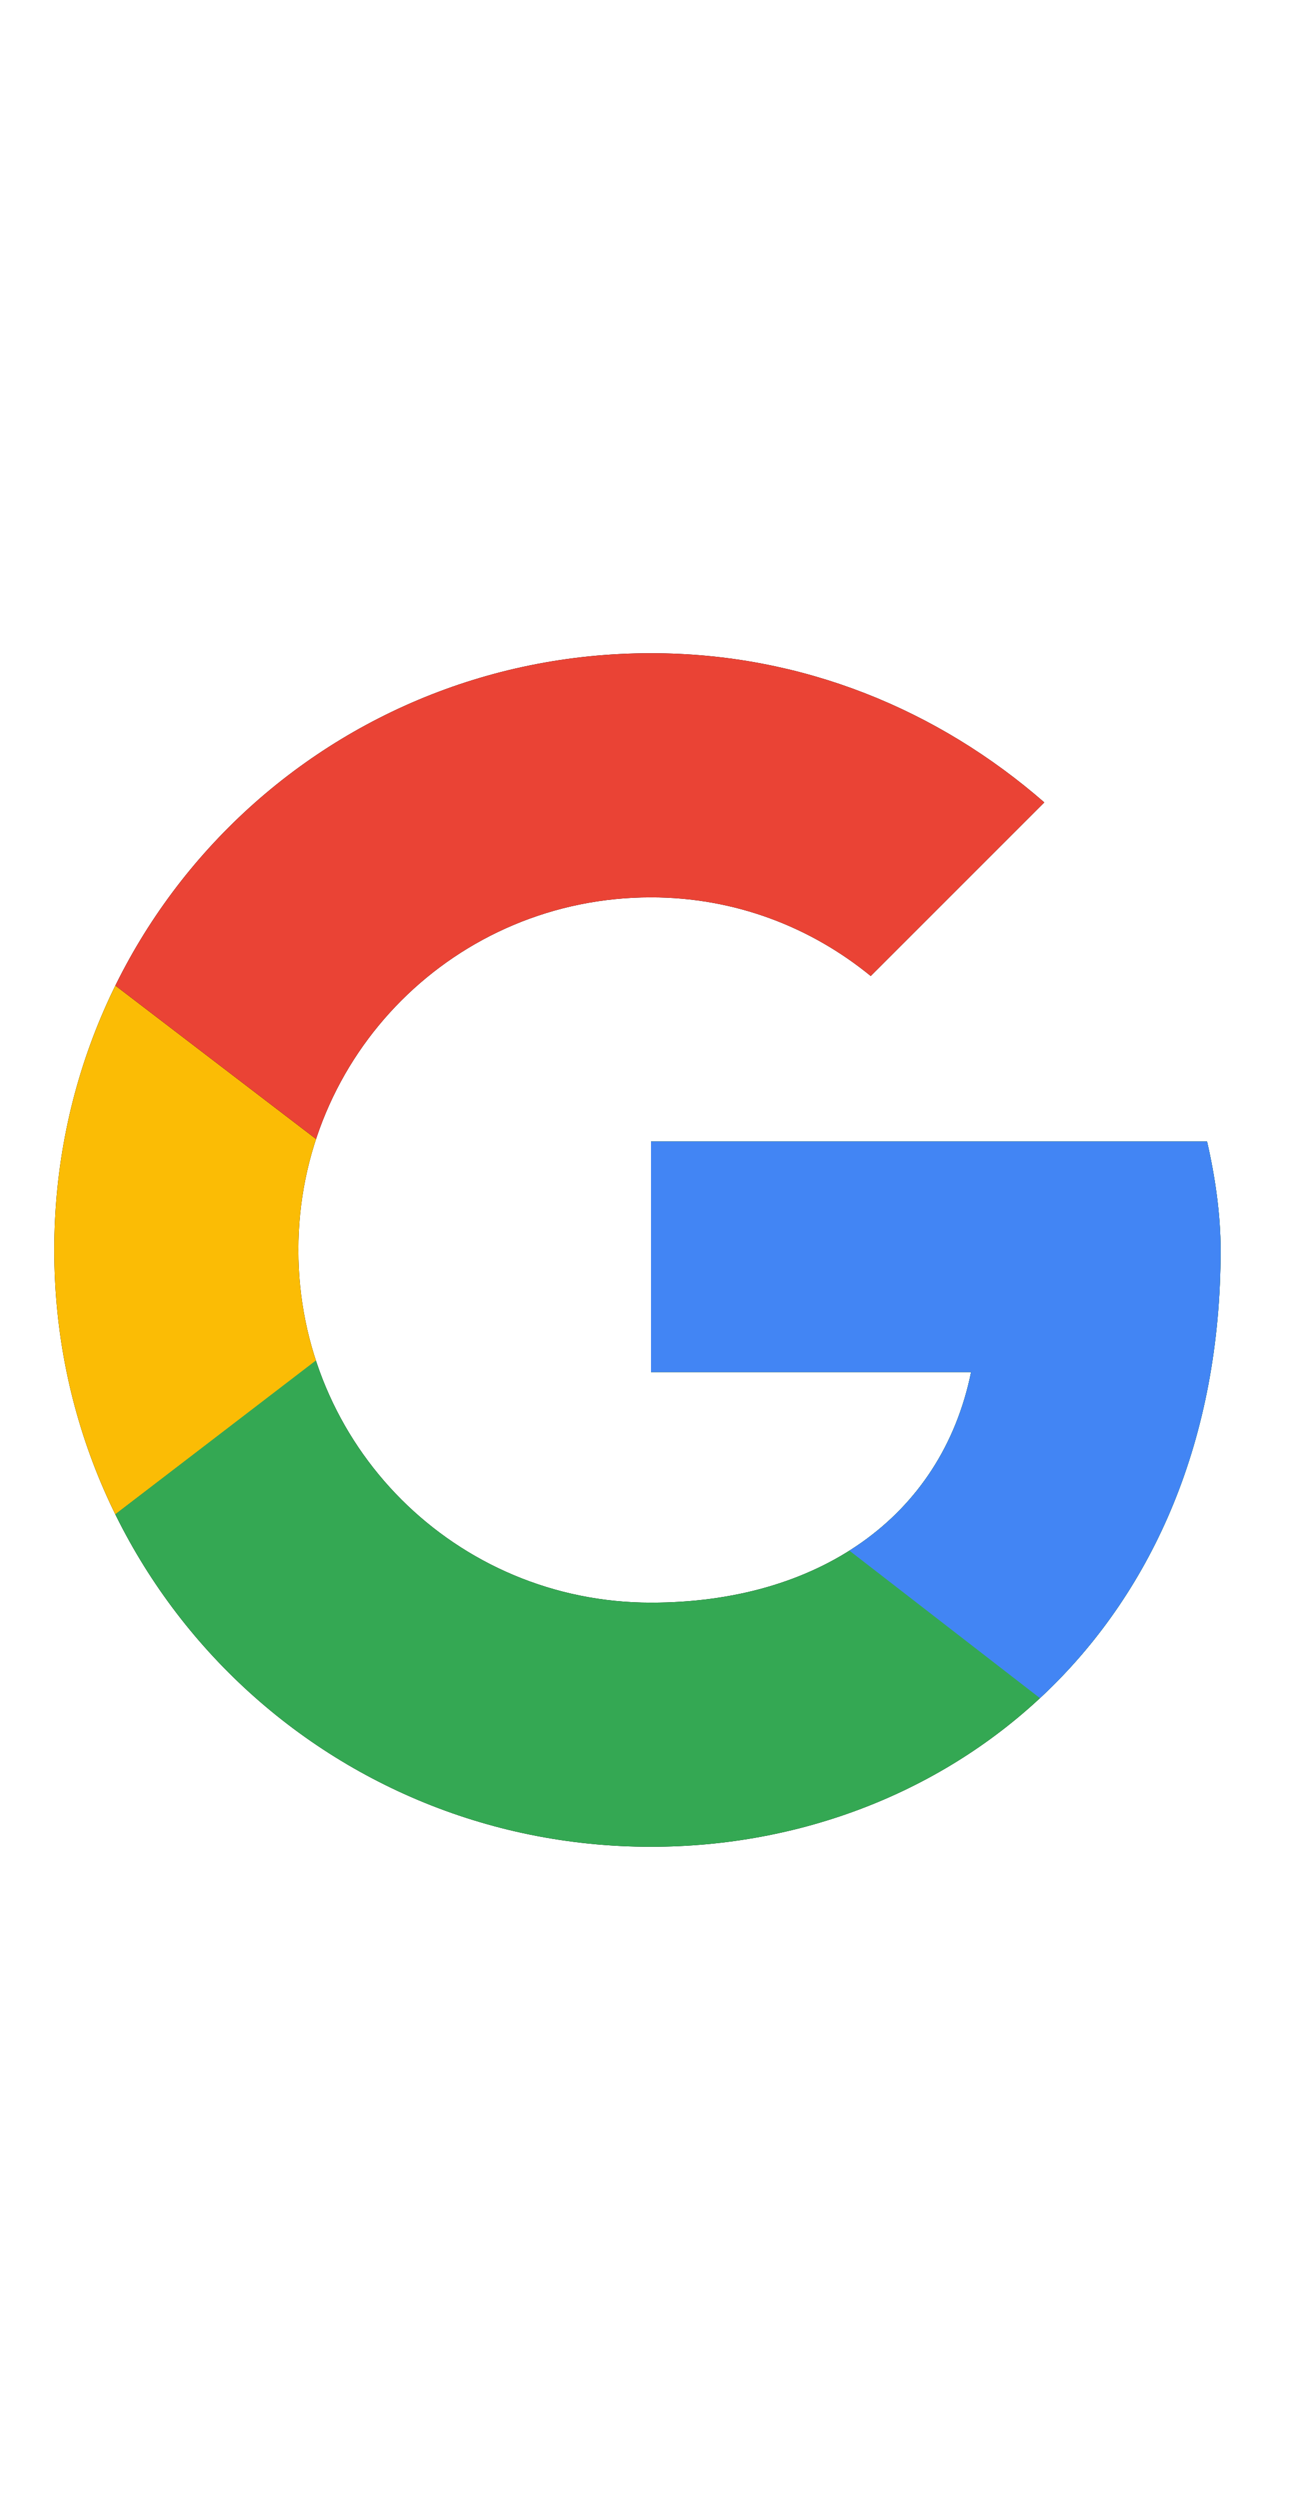 <svg role="img" viewBox="0 0 48 48" xmlns="http://www.w3.org/2000/svg" xmlns:xlink="http://www.w3.org/1999/xlink" width="25px">
  <path id="a" d="M44.5 20H24v8.5h11.8C34.7 33.9 30.1 37 24 37c-7.2 0-13-5.8-13-13s5.8-13 13-13c3.1 0 5.9 1.1 8.1 2.9l6.4-6.4C34.6 4.1 29.6 2 24 2 11.8 2 2 11.8 2 24s9.8 22 22 22c11 0 21-8 21-22 0-1.3-.2-2.7-.5-4z"/>
  <clipPath id="b">
    <use xlink:href="#a" overflow="visible"/>
  </clipPath>
  <path clip-path="url(#b)" fill="#FBBC05" d="M0 37V11l17 13z"/>
  <path clip-path="url(#b)" fill="#EA4335" d="M0 11l17 13 7-6.1L48 14V0H0z"/>
  <path clip-path="url(#b)" fill="#34A853" d="M0 37l30-23 7.9 1L48 0v48H0z"/>
  <path clip-path="url(#b)" fill="#4285F4" d="M48 48L17 24l-4-3 35-10z"/>
</svg>